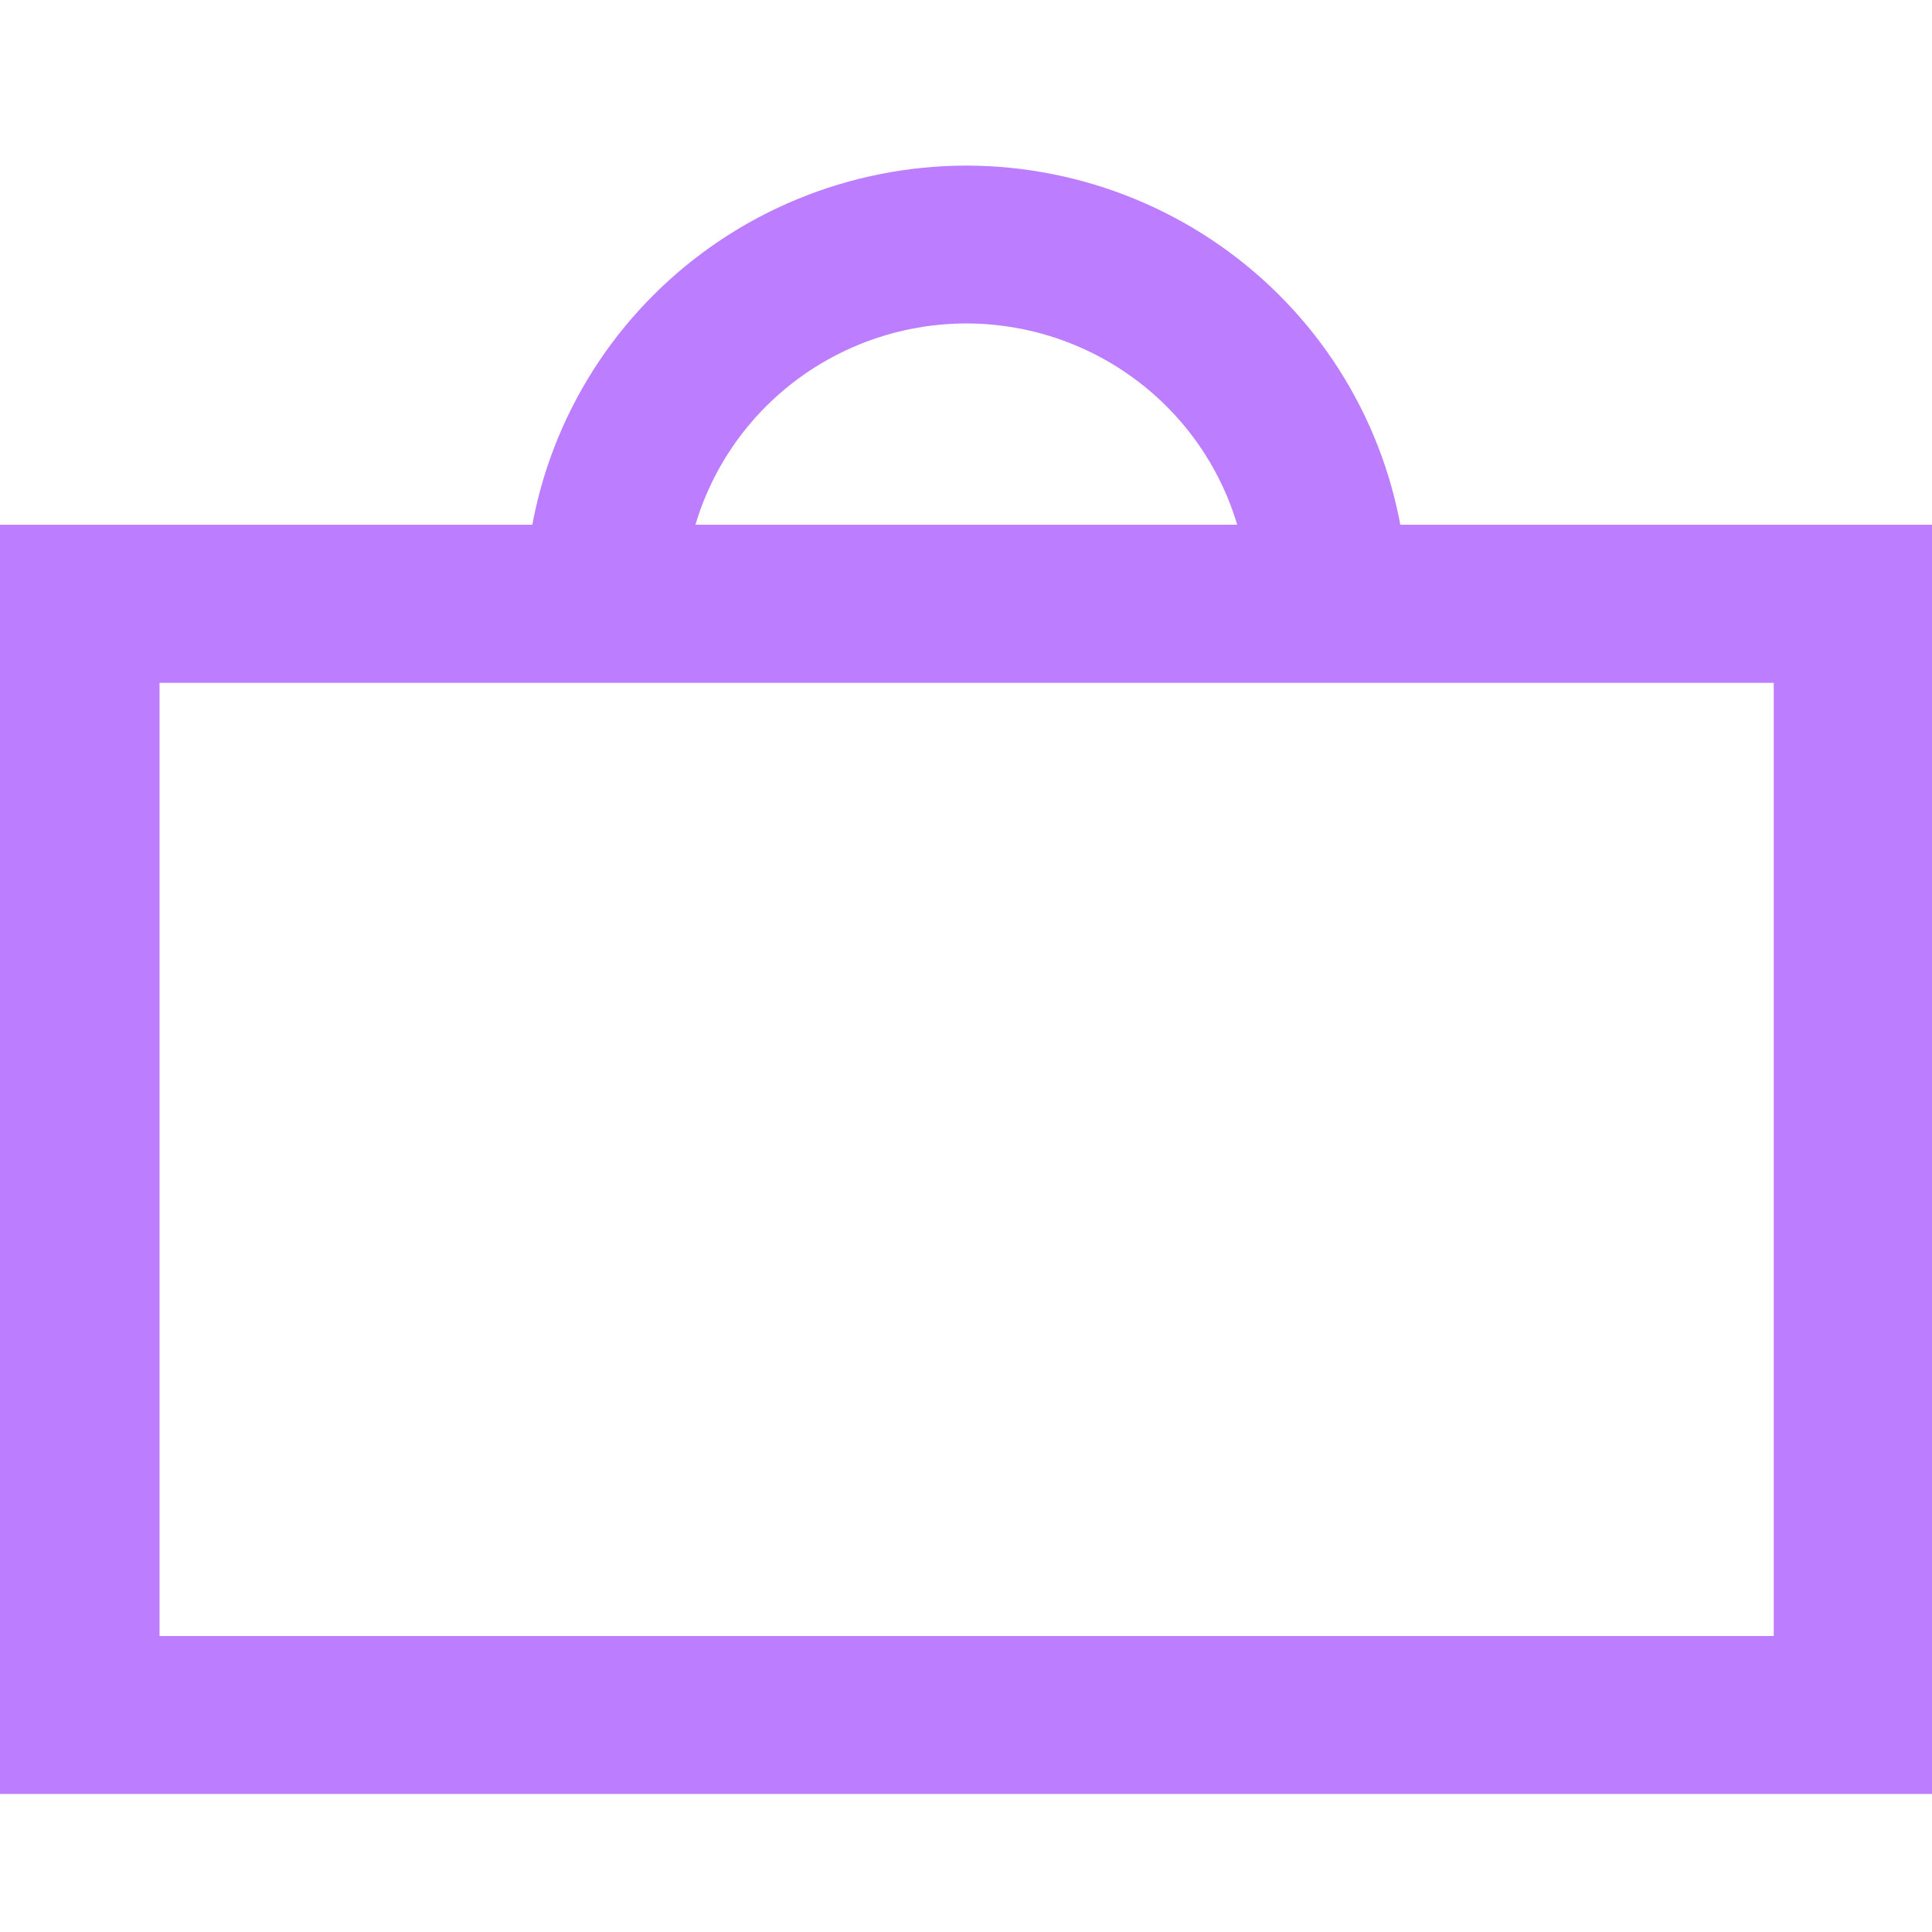 <svg width="70" height="70" viewBox="0 0 70 70" fill="none" xmlns="http://www.w3.org/2000/svg">
<path d="M70 65H0V19.012H70V65ZM5.78 59.276H64.266V24.741H5.78V59.276Z" fill="#BD7DFF"/>
<path d="M51.003 21.886H45.247C45.243 19.191 44.164 16.607 42.245 14.701C40.327 12.795 37.727 11.723 35.014 11.719C32.3 11.722 29.698 12.793 27.779 14.699C25.86 16.605 24.78 19.19 24.776 21.886H19.02C19.025 17.673 20.711 13.635 23.71 10.657C26.708 7.678 30.774 6.004 35.014 6C39.253 6.005 43.317 7.68 46.315 10.658C49.312 13.636 50.998 17.674 51.003 21.886Z" fill="#BD7DFF"/>
</svg>
